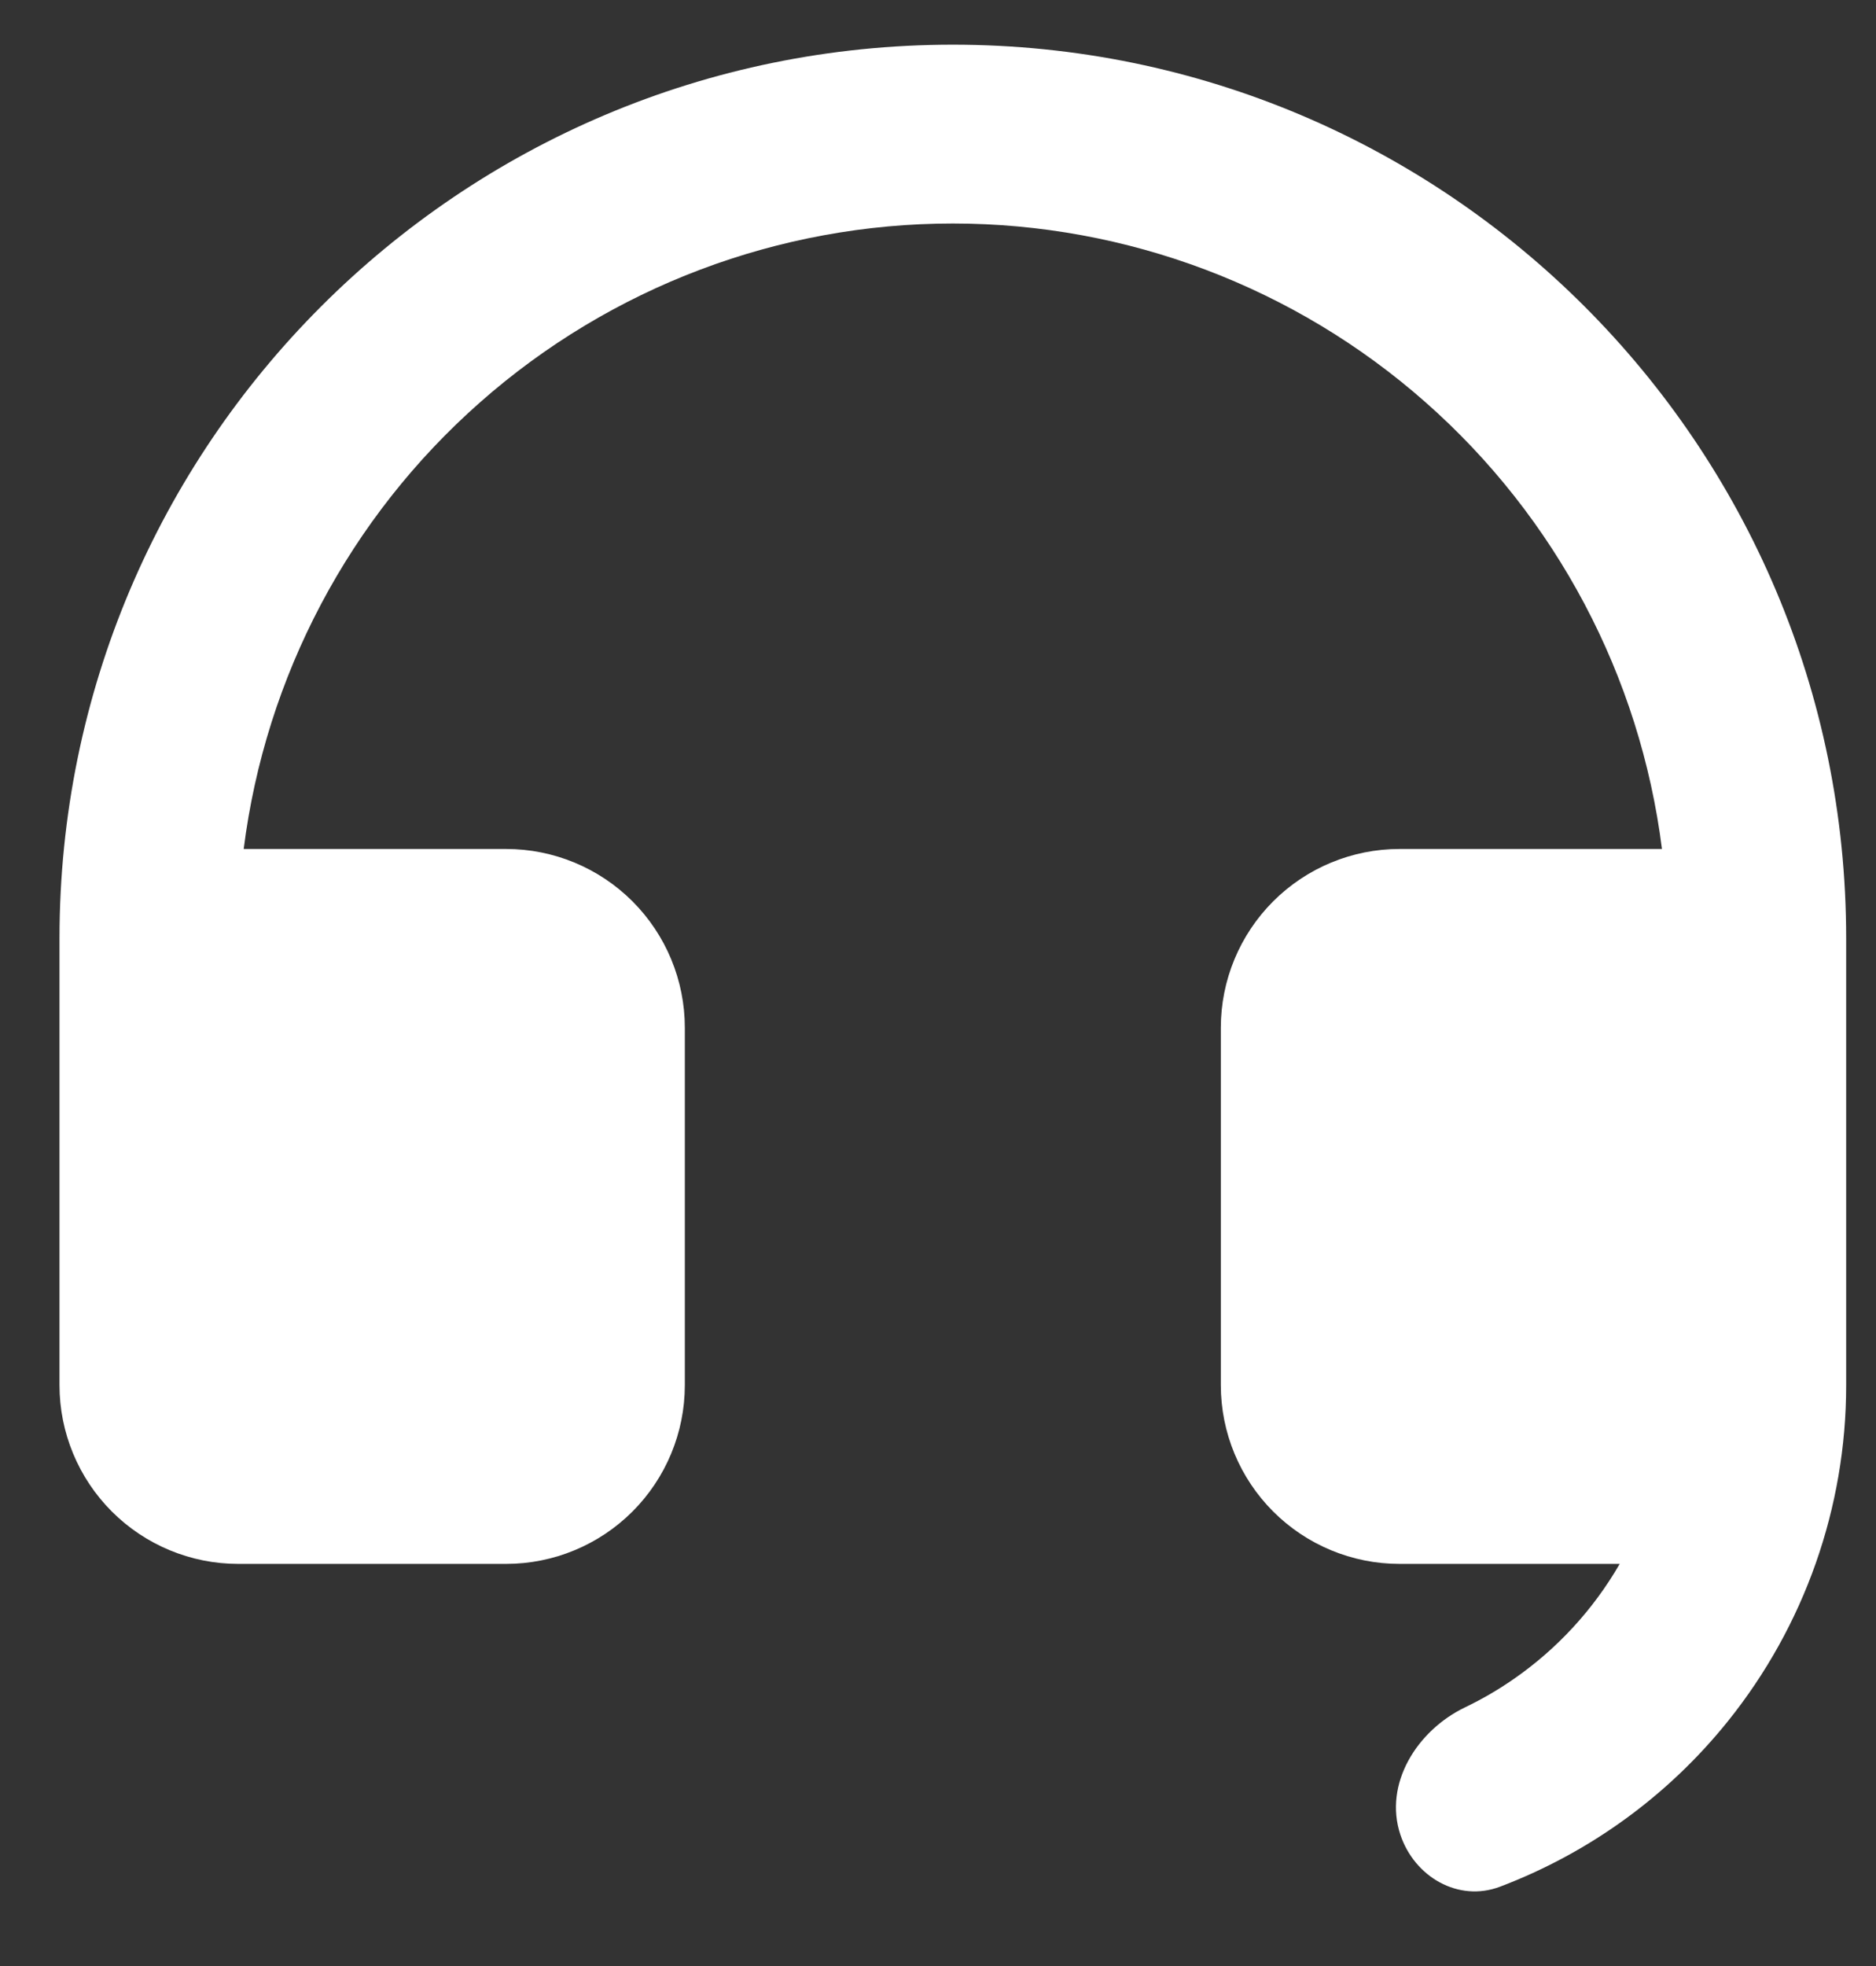 <svg width="21" height="22" viewBox="0 0 21 22" fill="none" xmlns="http://www.w3.org/2000/svg">
<rect x="0" y="0" width="21" height="22" fill="#333333" stroke="none"/>
<path d="M20.666 15.502C20.666 16.87 20.198 18.196 19.341 19.262C18.668 20.099 17.786 20.735 16.792 21.112C16.326 21.289 15.834 21.003 15.676 20.531C15.487 19.963 15.86 19.365 16.4 19.105C16.588 19.015 16.769 18.91 16.942 18.79C17.429 18.453 17.835 18.013 18.131 17.5H15.666C15.136 17.5 14.627 17.289 14.252 16.914C13.877 16.539 13.666 16.03 13.666 15.5V11.5C13.666 10.97 13.877 10.461 14.252 10.086C14.627 9.711 15.136 9.5 15.666 9.5H18.604C18.36 7.567 17.419 5.789 15.957 4.501C14.496 3.212 12.614 2.501 10.666 2.501C8.718 2.501 6.836 3.212 5.375 4.501C3.913 5.789 2.972 7.567 2.728 9.5H5.666C6.196 9.5 6.705 9.711 7.08 10.086C7.455 10.461 7.666 10.97 7.666 11.5V15.5C7.666 16.03 7.455 16.539 7.08 16.914C6.705 17.289 6.196 17.5 5.666 17.5H2.666C2.136 17.5 1.627 17.289 1.252 16.914C0.877 16.539 0.666 16.03 0.666 15.5V10.5C0.666 4.977 5.143 0.5 10.666 0.5C16.189 0.5 20.666 4.977 20.666 10.5V15.5V15.502Z" fill="white"/>
</svg>
